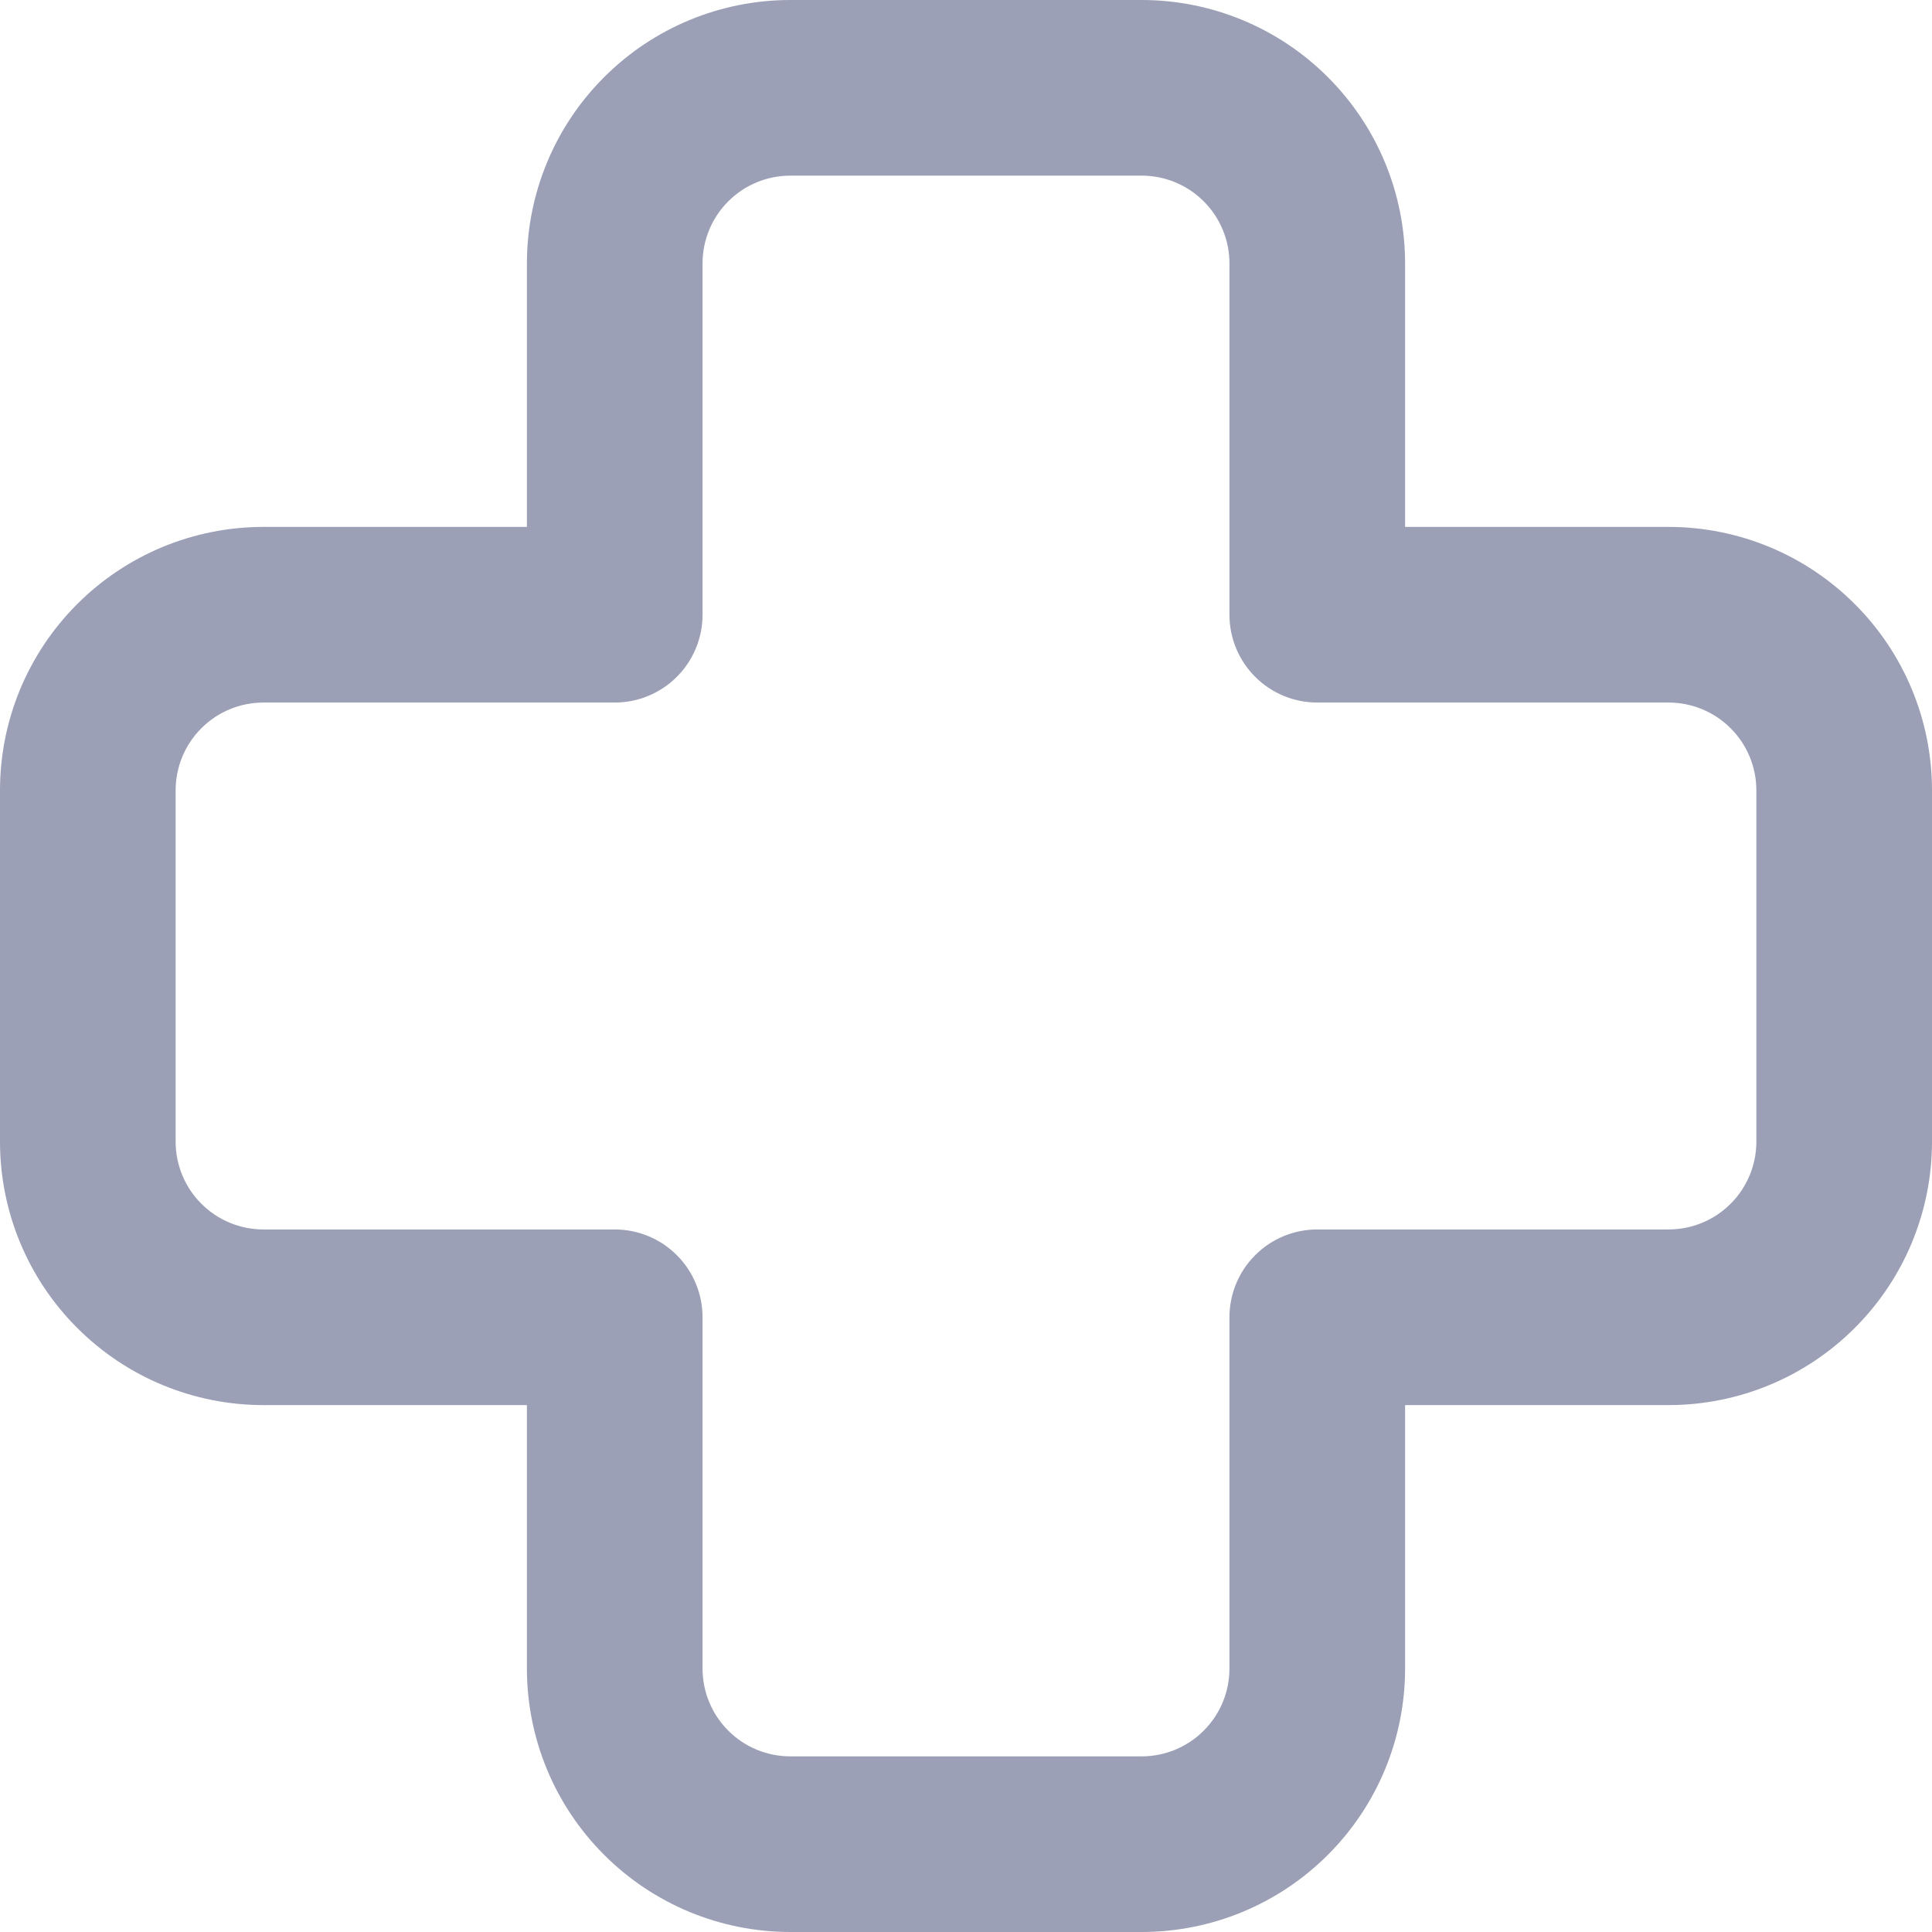 <svg width="22" height="22" viewBox="0 0 22 22" fill="none" xmlns="http://www.w3.org/2000/svg">
<path fill-rule="evenodd" clip-rule="evenodd" d="M9 2C8.735 2 8.48 2.105 8.293 2.293C8.105 2.48 8 2.735 8 3V7C8 7.265 7.895 7.52 7.707 7.707C7.52 7.895 7.265 8 7 8H3C2.735 8 2.48 8.105 2.293 8.293C2.105 8.48 2 8.735 2 9V13C2 13.265 2.105 13.52 2.293 13.707C2.48 13.895 2.735 14 3 14H7C7.265 14 7.52 14.105 7.707 14.293C7.895 14.48 8 14.735 8 15V19C8 19.265 8.105 19.52 8.293 19.707C8.48 19.895 8.735 20 9 20H13C13.265 20 13.52 19.895 13.707 19.707C13.895 19.52 14 19.265 14 19V15C14 14.735 14.105 14.48 14.293 14.293C14.48 14.105 14.735 14 15 14H19C19.265 14 19.52 13.895 19.707 13.707C19.895 13.52 20 13.265 20 13V9C20 8.735 19.895 8.48 19.707 8.293C19.52 8.105 19.265 8 19 8H15C14.735 8 14.48 7.895 14.293 7.707C14.105 7.52 14 7.265 14 7V3C14 2.735 13.895 2.48 13.707 2.293C13.52 2.105 13.265 2 13 2H9ZM6 3C6 2.204 6.316 1.441 6.879 0.879C7.441 0.316 8.204 0 9 0H13C13.796 0 14.559 0.316 15.121 0.879C15.684 1.441 16 2.204 16 3V6H19C19.796 6 20.559 6.316 21.121 6.879C21.684 7.441 22 8.204 22 9V13C22 13.796 21.684 14.559 21.121 15.121C20.559 15.684 19.796 16 19 16H16V19C16 19.796 15.684 20.559 15.121 21.121C14.559 21.684 13.796 22 13 22H9C8.204 22 7.441 21.684 6.879 21.121C6.316 20.559 6 19.796 6 19V16H3C2.204 16 1.441 15.684 0.879 15.121C0.316 14.559 0 13.796 0 13V9C0 8.204 0.316 7.441 0.879 6.879C1.441 6.316 2.204 6 3 6H6V3Z" fill="#9BA0B6"/>
</svg>
